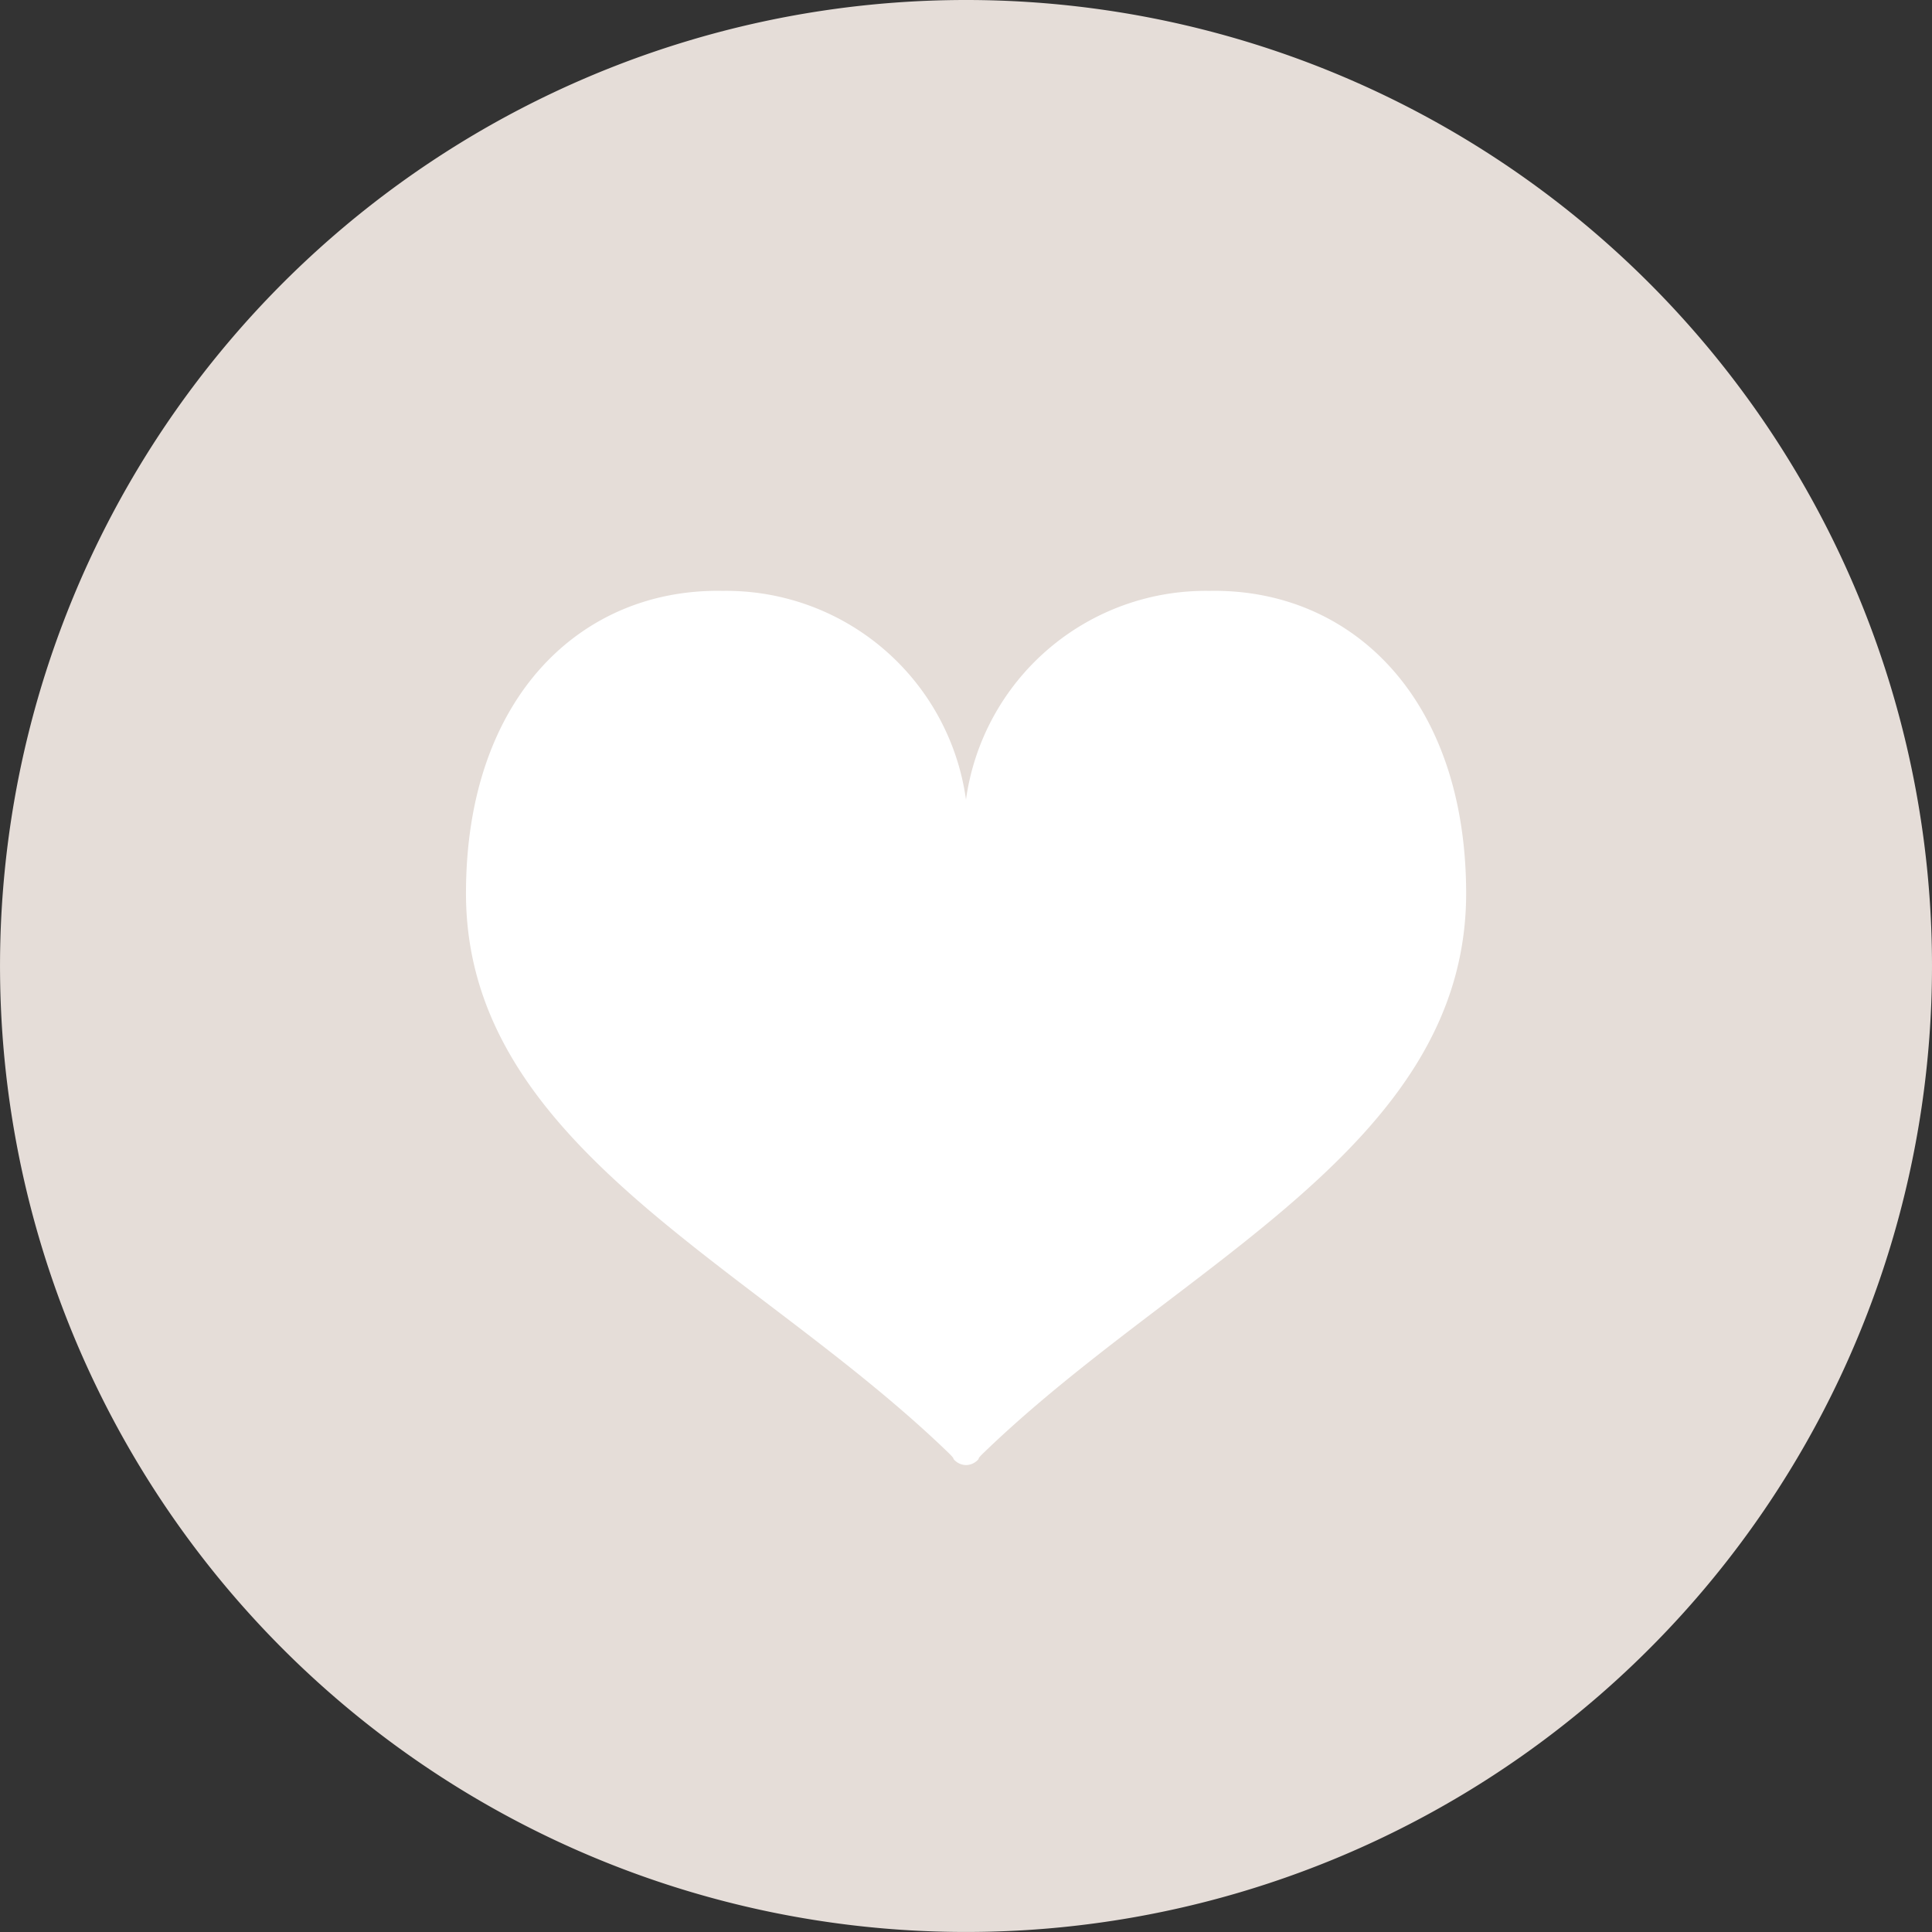 <svg xmlns="http://www.w3.org/2000/svg" xmlns:xlink="http://www.w3.org/1999/xlink" width="72.577" height="72.577" viewBox="0 0 72.577 72.577">
  <rect x="0" y="0" width="72.577" height="72.577" fill="#333333" stroke="none"/>
  <defs>
    <clipPath id="clip-path">
      <rect id="長方形_141" data-name="長方形 141" width="72.577" height="72.577" fill="#e5ddd8"/>
    </clipPath>
  </defs>
  <g id="icon-06" transform="translate(-63 -2401.288)">
    <g id="グループ_99" data-name="グループ 99" transform="translate(63 2401.288)">
      <g id="グループ_93" data-name="グループ 93" transform="translate(0 0)" clip-path="url(#clip-path)">
        <path id="パス_94" data-name="パス 94" d="M72.577,36.289A36.288,36.288,0,1,1,36.287,0,36.289,36.289,0,0,1,72.577,36.289" transform="translate(0 0)" fill="#e5ddd8"/>
      </g>
    </g>
    <g id="ハートのマーク" transform="translate(80.505 2423.483)">
      <path id="パス_92" data-name="パス 92" d="M27.927,32.173a9.094,9.094,0,0,0-9.144,7.842,9.094,9.094,0,0,0-9.144-7.842C4.363,32.071,0,36.13,0,43.536c0,9.508,10.755,13.9,18.109,21,.256.247.2.241.2.241a.616.616,0,0,0,.477.235h0a.616.616,0,0,0,.477-.235s-.06.006.2-.241c7.354-7.1,18.109-11.494,18.109-21C37.566,36.13,33.2,32.071,27.927,32.173Z" transform="translate(0 -32.171)" fill="#fff"/>
    </g>
  </g>
</svg>
